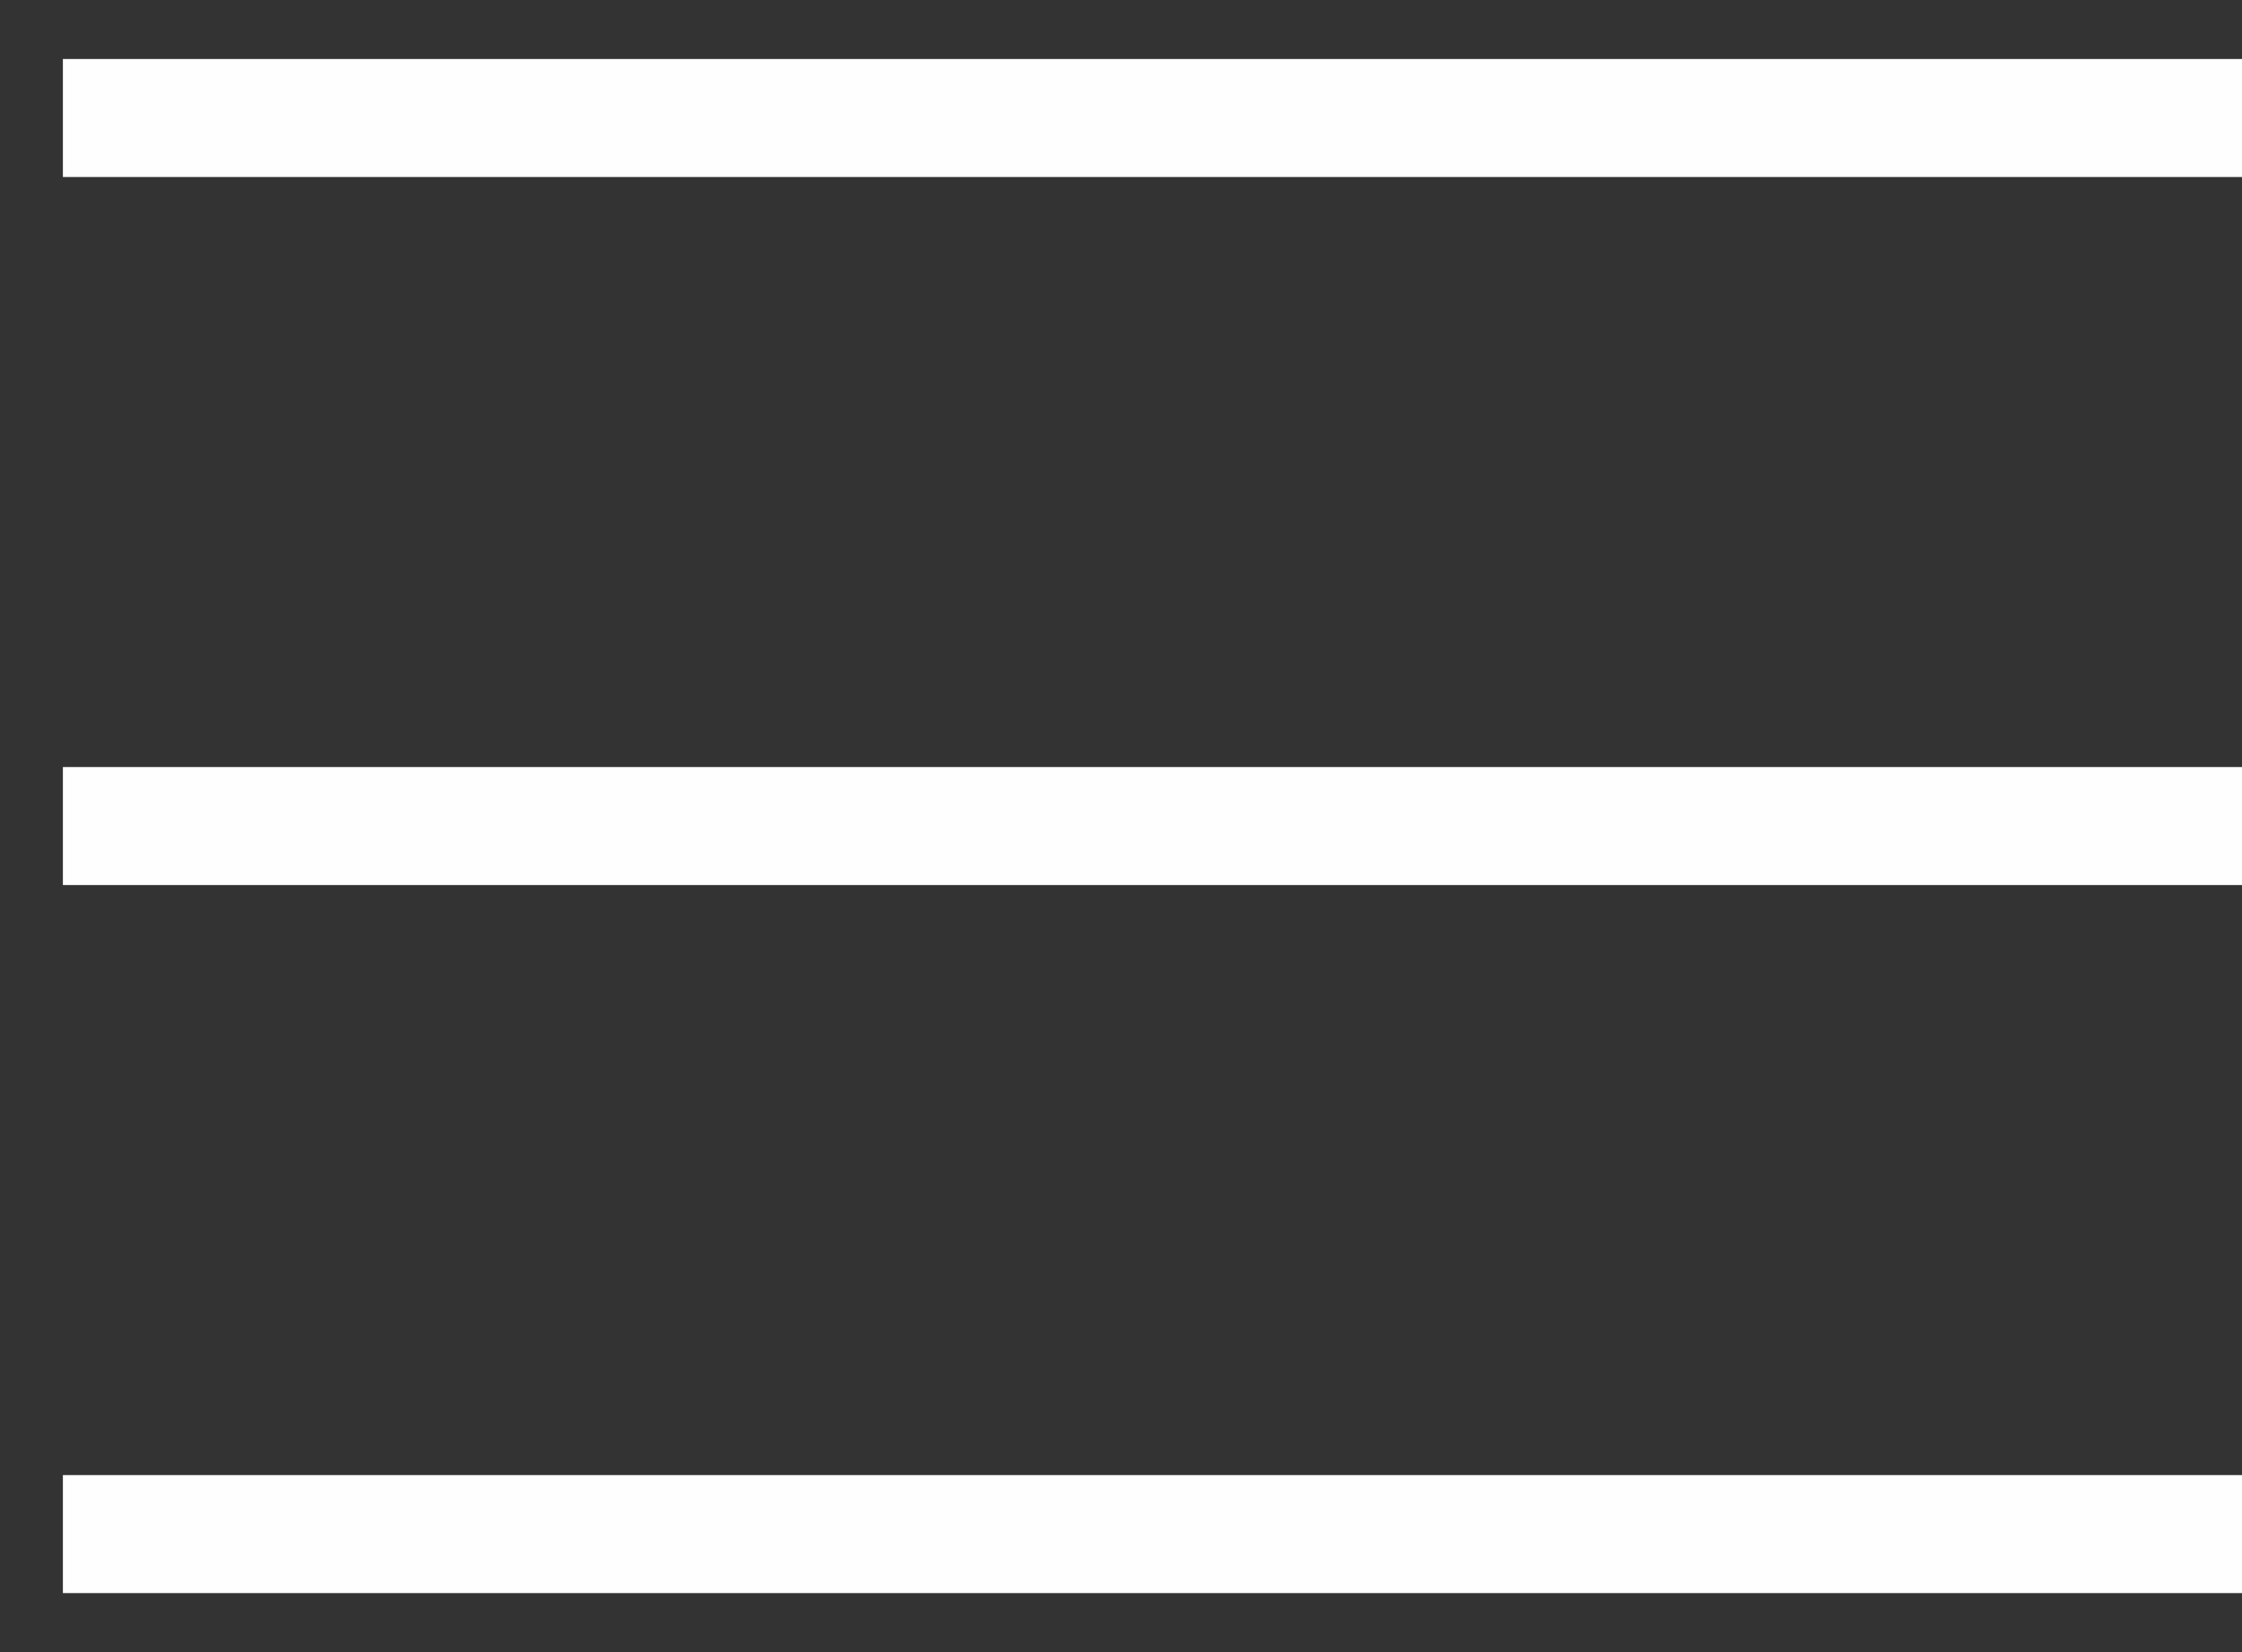 <svg xmlns="http://www.w3.org/2000/svg" width="19" height="14" viewBox="0 0 19 14" fill="none"><rect x="0" y="0" width="19" height="14" fill="#333333" stroke="none"/><path d="M0.533 1H19" stroke="#FEFEFE"></path><path d="M0.533 7H19" stroke="#FEFEFE"></path><path d="M0.533 13H19" stroke="#FEFEFE"></path></svg>